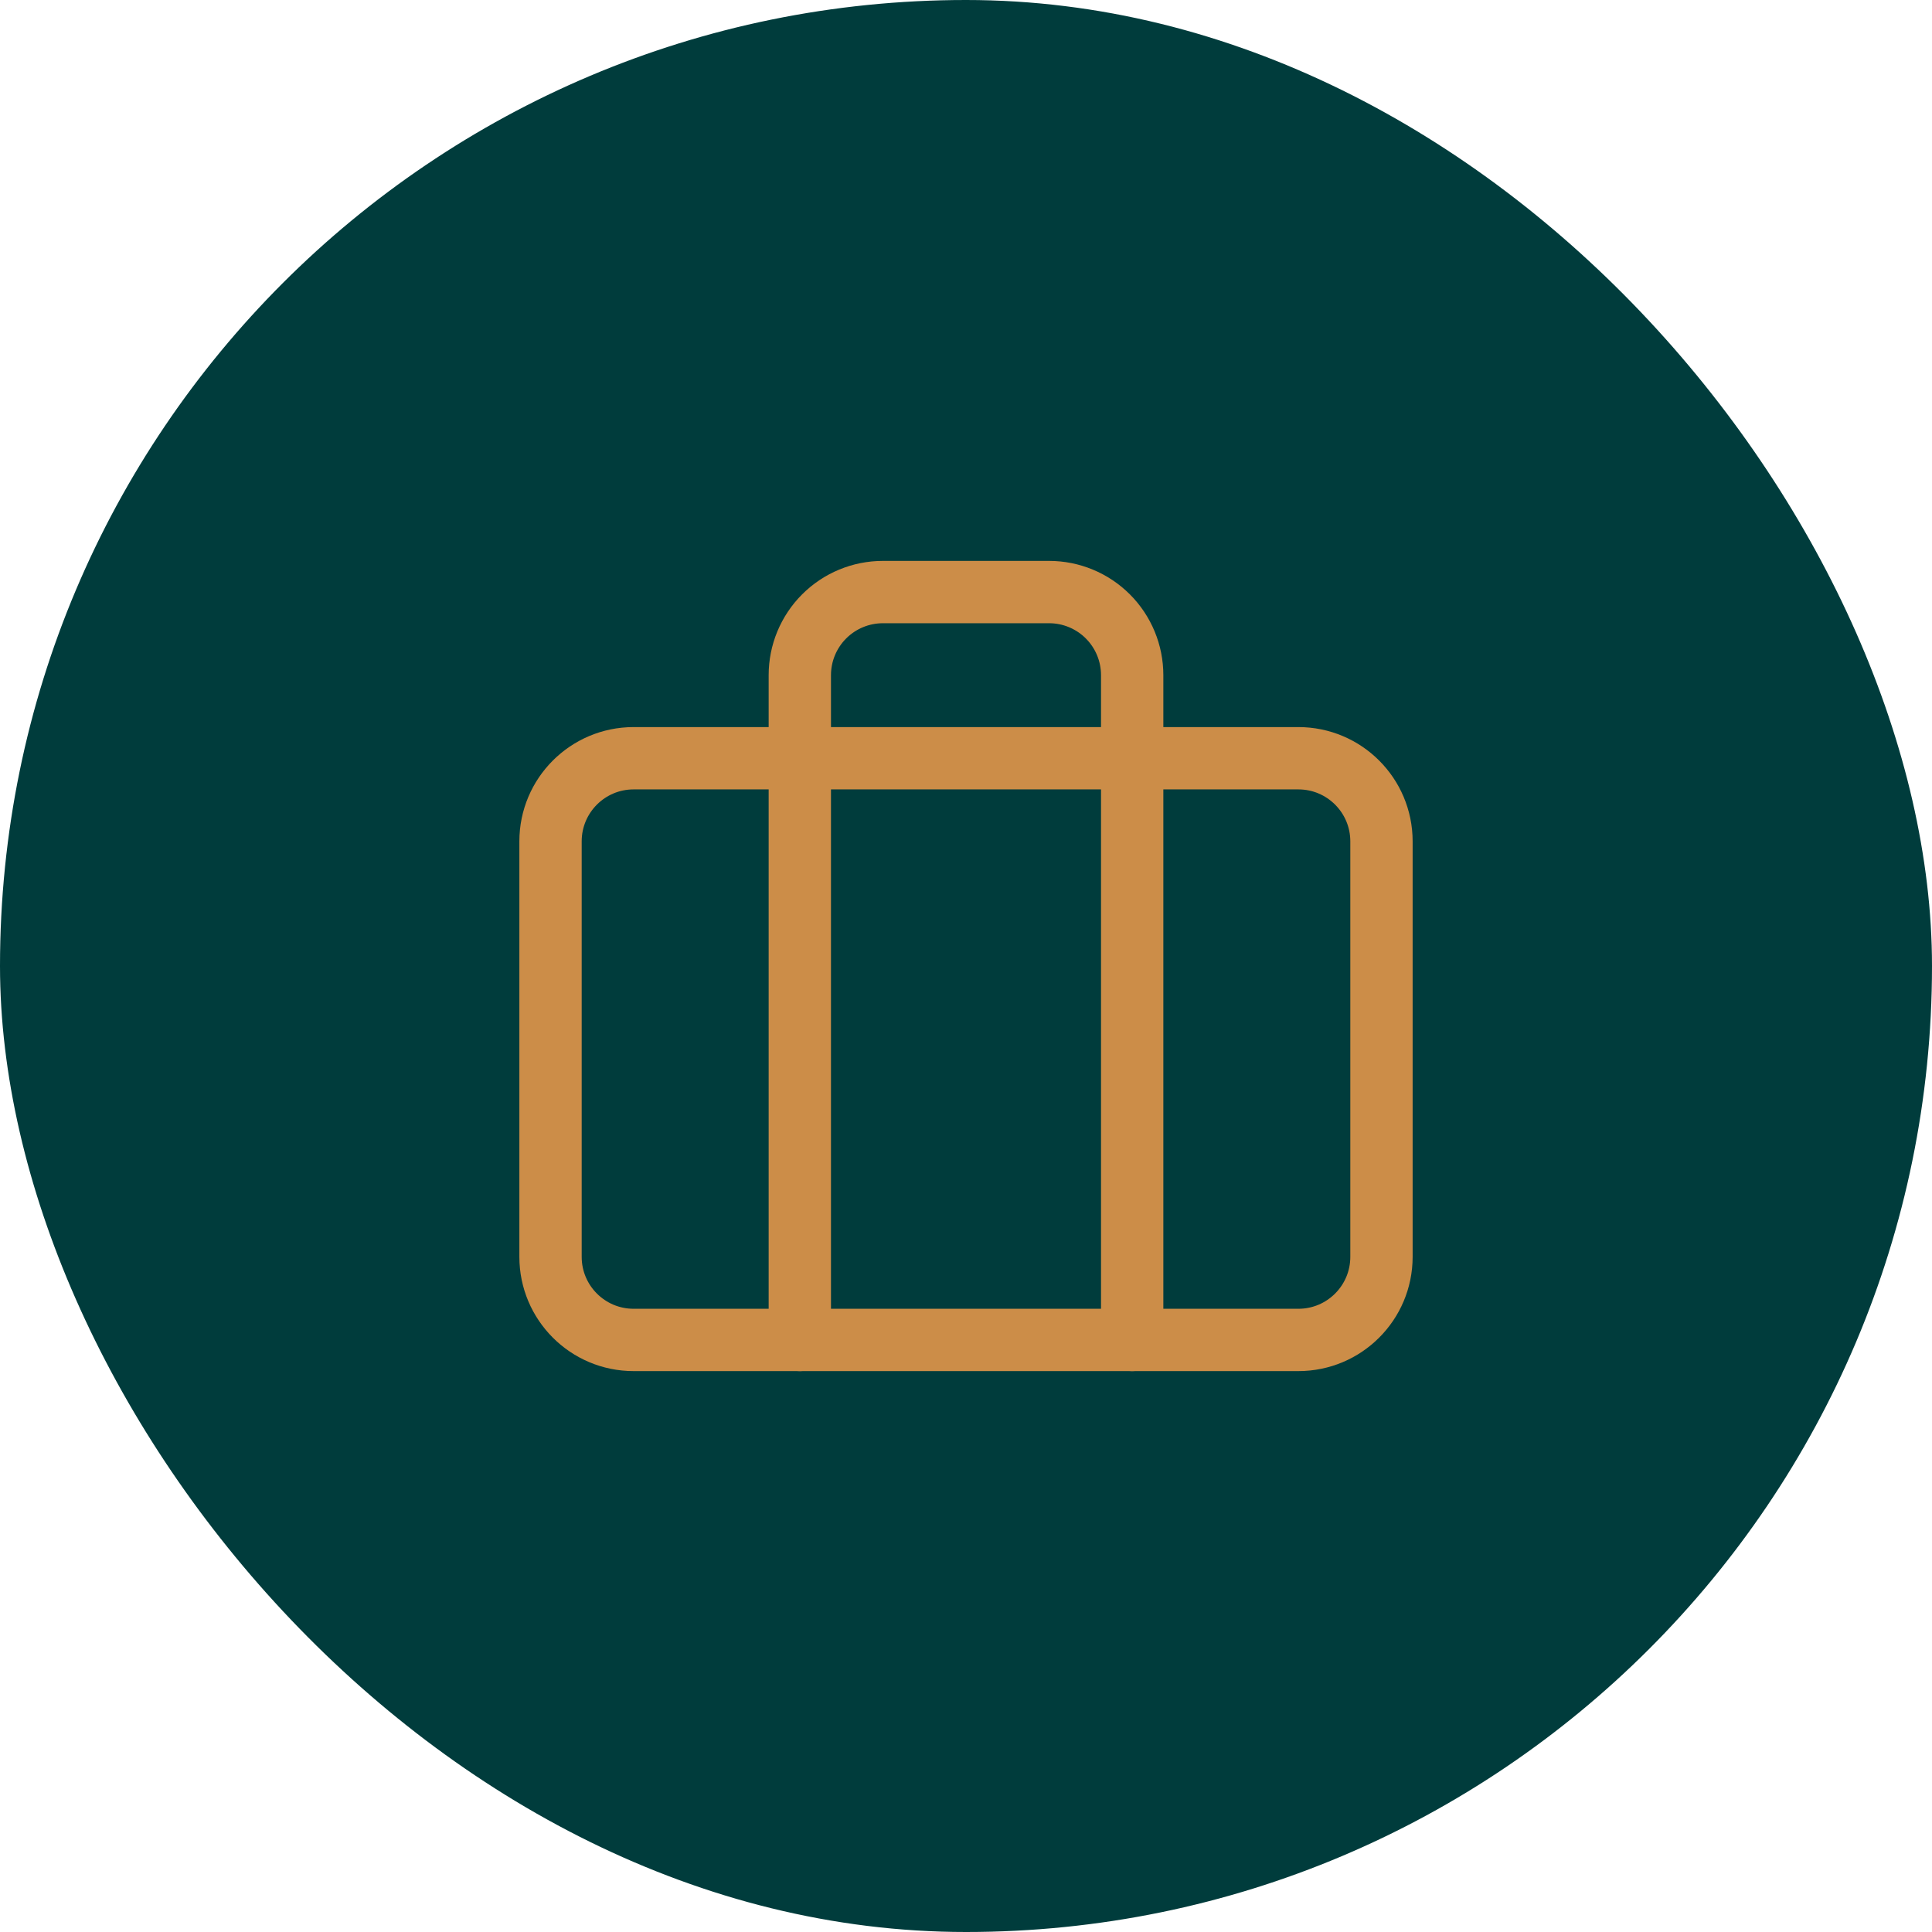 <?xml version="1.0" encoding="utf-8"?>
<svg xmlns="http://www.w3.org/2000/svg" fill="none" height="100%" overflow="visible" preserveAspectRatio="none" style="display: block;" viewBox="0 0 62 62" width="100%">
<g id="Frame 2147238579">
<rect fill="#003C3C" height="62" rx="31" width="62"/>
<g id="briefcase">
<path d="M41.667 24.333H20.333C18.861 24.333 17.667 25.527 17.667 27V40.333C17.667 41.806 18.861 43 20.333 43H41.667C43.139 43 44.333 41.806 44.333 40.333V27C44.333 25.527 43.139 24.333 41.667 24.333Z" id="Vector" stroke="#CC8D48" stroke-linecap="round" stroke-linejoin="round" stroke-width="2"/>
<path d="M36.333 43V21.667C36.333 20.959 36.052 20.281 35.552 19.781C35.052 19.281 34.374 19 33.667 19H28.333C27.626 19 26.948 19.281 26.448 19.781C25.948 20.281 25.667 20.959 25.667 21.667V43" id="Vector_2" stroke="#CC8D48" stroke-linecap="round" stroke-linejoin="round" stroke-width="2"/>
</g>
</g>
</svg>